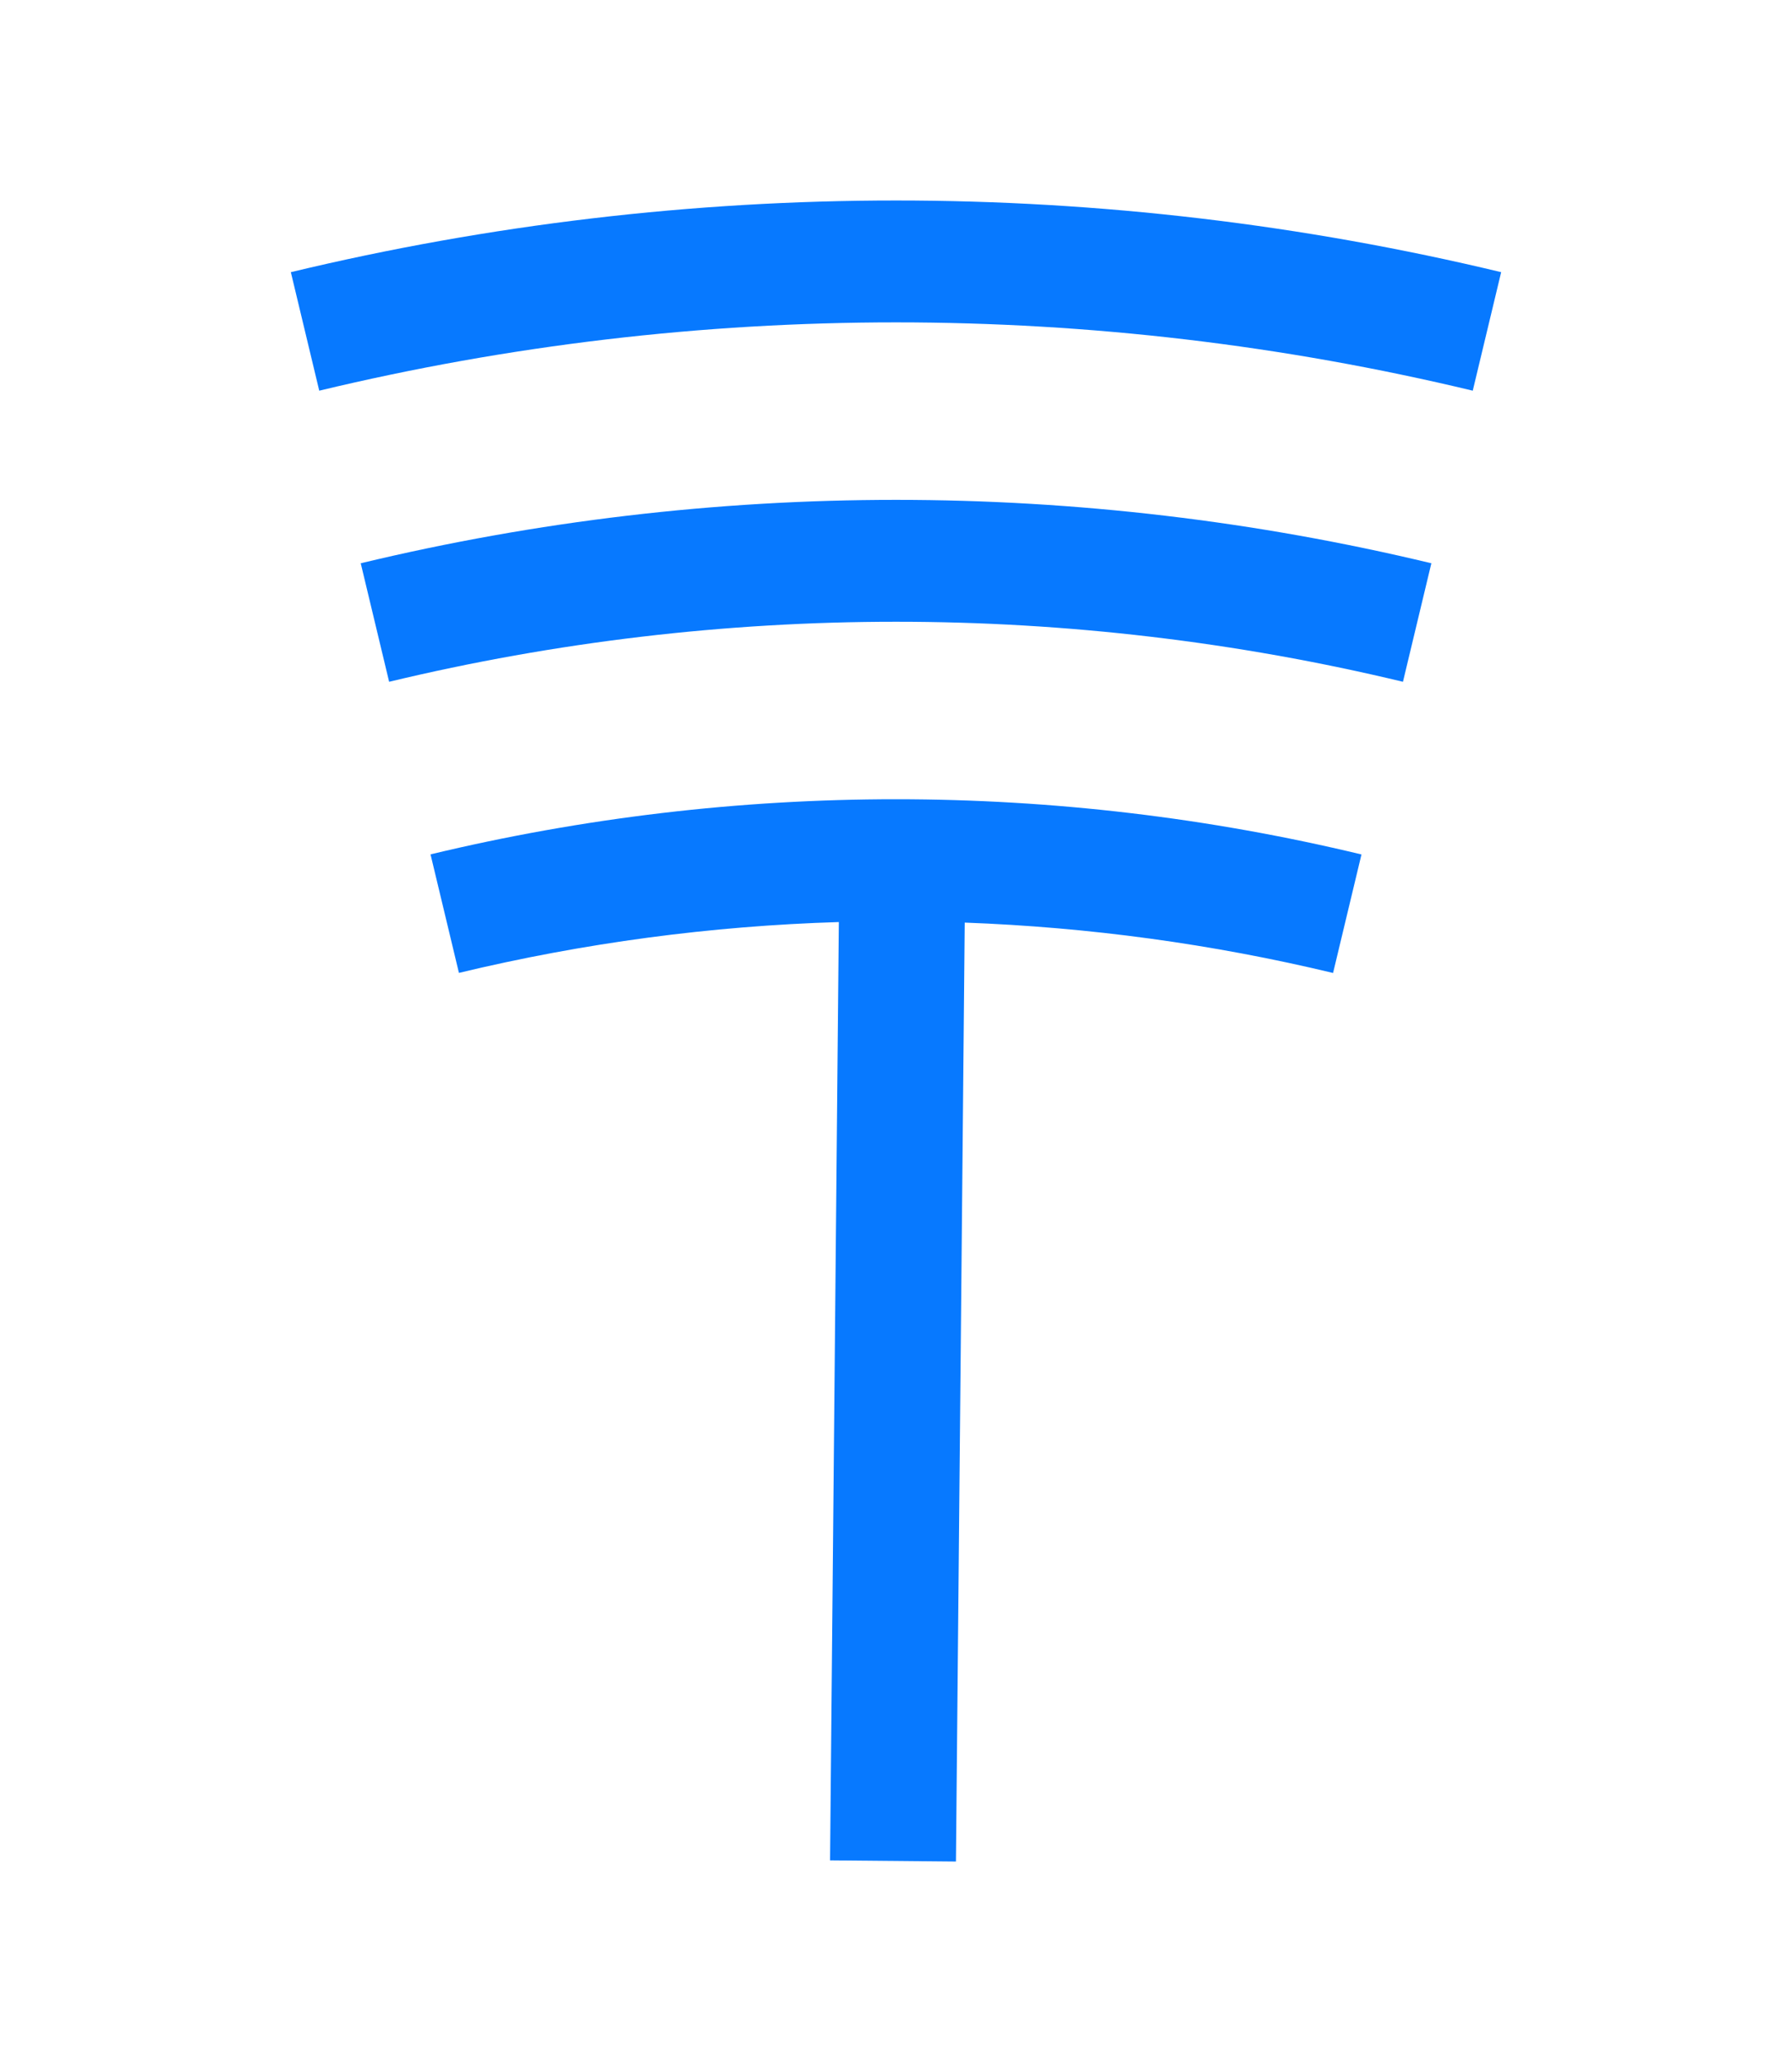 <?xml version="1.0" encoding="UTF-8" standalone="no"?>
<!-- Generator: Adobe Illustrator 25.4.1, SVG Export Plug-In . SVG Version: 6.00 Build 0)  -->

<svg
   version="1.1"
   id="Camada_1"
   x="0px"
   y="0px"
   viewBox="0 0 200 230"
   xml:space="preserve"
   sodipodi:docname="sentnel-favicon.svg"
   inkscape:version="1.1 (c68e22c387, 2021-05-23)"
   width="200"
   height="230"
   xmlns:inkscape="http://www.inkscape.org/namespaces/inkscape"
   xmlns:sodipodi="http://sodipodi.sourceforge.net/DTD/sodipodi-0.dtd"
   xmlns="http://www.w3.org/2000/svg"
   xmlns:svg="http://www.w3.org/2000/svg"><defs
   id="defs31" /><sodipodi:namedview
   id="namedview29"
   pagecolor="#ffffff"
   bordercolor="#666666"
   borderopacity="1.0"
   inkscape:pageshadow="2"
   inkscape:pageopacity="0.0"
   inkscape:pagecheckerboard="0"
   showgrid="false"
   inkscape:zoom="0.46679688"
   inkscape:cx="367.39749"
   inkscape:cy="264.56903"
   inkscape:window-width="1366"
   inkscape:window-height="705"
   inkscape:window-x="-8"
   inkscape:window-y="-8"
   inkscape:window-maximized="1"
   inkscape:current-layer="g26"
   inkscape:snap-nodes="true"
   inkscape:snap-object-midpoints="true" />
<style
   type="text/css"
   id="style2">
	.st0{fill:#07223A;}
	.st1{fill:#0779FF;}
	.st2{fill:#FFFFFF;}
	.st3{fill:#0066FF;}
	.st4{fill:#F89F2B;}
</style>
<g
   id="g26">
	
	<g
   id="g16"
   inkscape:export-filename="C:\Users\bruno.ferreira\Desktop\sentnel-logo.png"
   inkscape:export-xdpi="409"
   inkscape:export-ydpi="409"
   transform="translate(-225.01,-396.998)">
		
		
		
		
		
		
	</g><g
   id="g24"
   inkscape:export-filename="C:\Users\bruno.ferreira\Desktop\sentnel-logo.png"
   inkscape:export-xdpi="409"
   inkscape:export-ydpi="409"
   transform="translate(-536.48,-396.092)">
		<path
   class="st1"
   d="m 584.53,491.39 c 1.06,4.4 2.12,8.81 3.17,13.22 13.95,-3.35 28.16,-5.24 42.4,-5.67 l -0.98,104.66 14.05,0.13 0.98,-104.73 c 13.81,0.51 27.58,2.37 41.11,5.62 1.06,-4.41 2.11,-8.81 3.17,-13.22 -34.14,-8.21 -69.75,-8.21 -103.9,-0.01 z"
   id="path18" />
		<path
   class="st1"
   d="m 576.74,458.92 c 1.06,4.41 2.11,8.81 3.17,13.22 37.19,-8.93 75.96,-8.93 113.15,0 1.06,-4.41 2.11,-8.81 3.17,-13.22 -39.27,-9.43 -80.22,-9.43 -119.49,0 z"
   id="path20" />
		<path
   class="st1"
   d="m 568.94,426.45 c 1.06,4.41 2.11,8.81 3.17,13.22 42.31,-10.16 86.43,-10.16 128.74,0 1.06,-4.41 2.11,-8.81 3.17,-13.22 -44.39,-10.66 -90.68,-10.66 -135.08,0 z"
   id="path22" />
	</g>
</g>
</svg>
